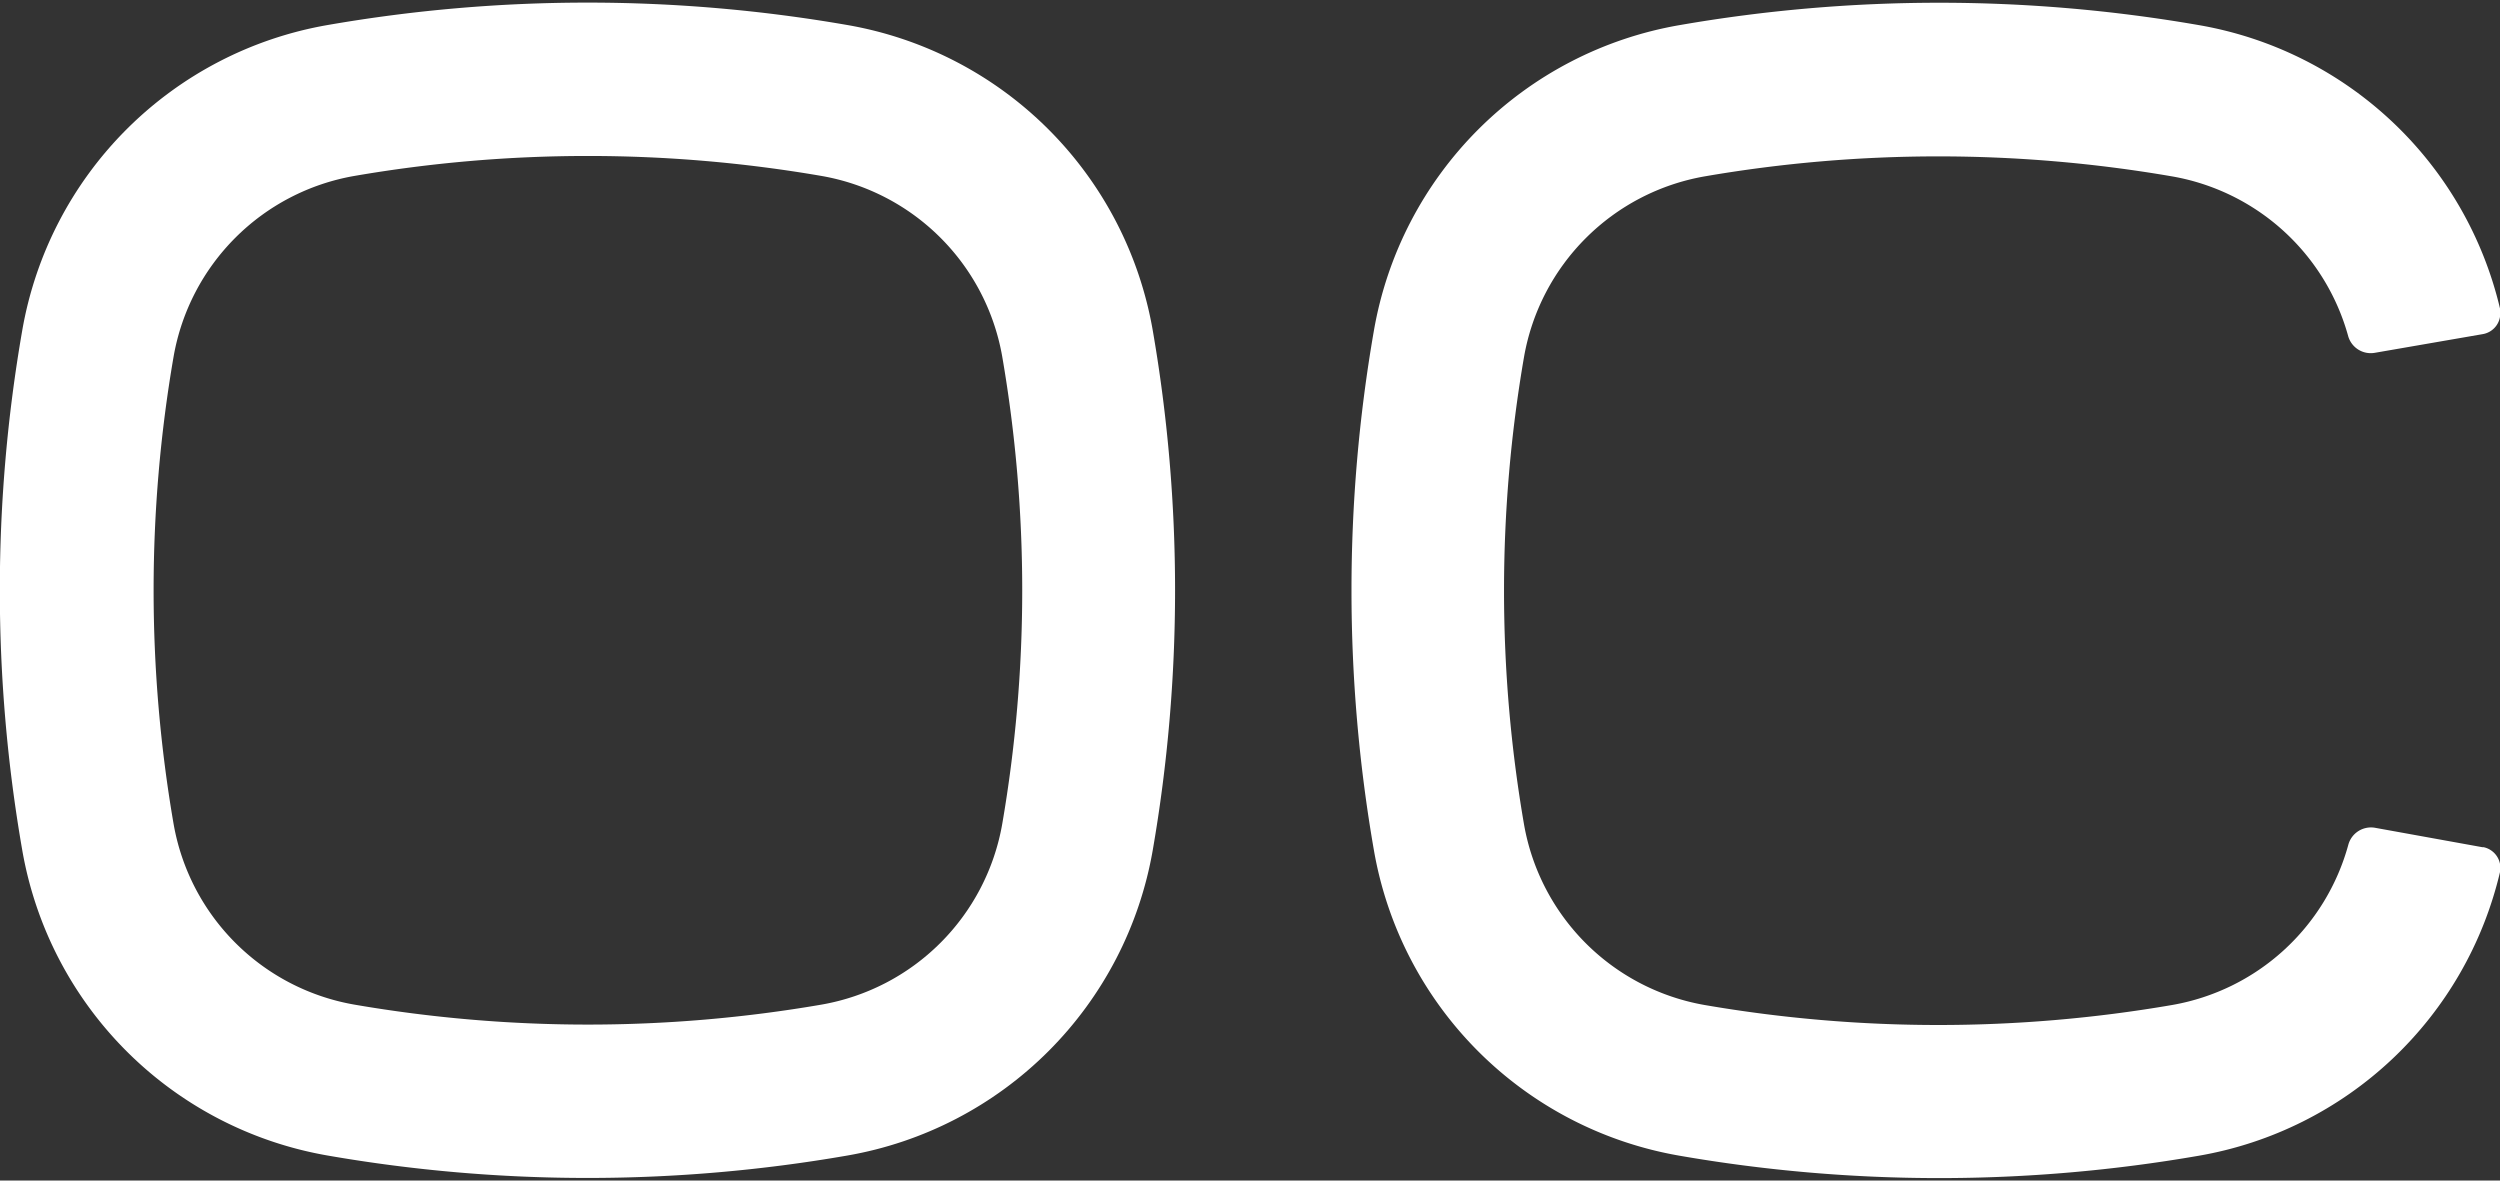 <svg id="レイヤー_1" data-name="レイヤー 1" xmlns="http://www.w3.org/2000/svg" viewBox="0 0 180 85"><rect x="0" y="0" width="180" height="85" fill="#333333" stroke="none"/><defs><style>.cls-1{fill:#fff;}</style></defs><g id="LINE"><path class="cls-1" d="M178.74,24.06A1.52,1.52,0,0,0,180,22.3s0-.06,0-.09a27,27,0,0,0-21.67-20.4,109.3,109.3,0,0,0-37.41,0,27,27,0,0,0-22,22,109.24,109.24,0,0,0,0,37.4,27,27,0,0,0,22,22,109.3,109.3,0,0,0,37.41,0A27,27,0,0,0,180,62.79,1.53,1.53,0,0,0,178.83,61l-.09,0L171,59.6a1.69,1.69,0,0,0-1.92,1.22,16,16,0,0,1-12.69,11.54,99.07,99.07,0,0,1-33.66,0,16,16,0,0,1-13-13,99.07,99.07,0,0,1,0-33.66,16,16,0,0,1,13-13,99.07,99.07,0,0,1,33.66,0,16,16,0,0,1,12.69,11.54A1.69,1.69,0,0,0,171,25.4Z"/></g><path class="cls-1" d="M83,23.8h0a27,27,0,0,0-22-22,109.24,109.24,0,0,0-37.4,0,27,27,0,0,0-22,22,109.24,109.24,0,0,0,0,37.4,27,27,0,0,0,22,22,109.24,109.24,0,0,0,37.4,0,27,27,0,0,0,22-22h0A109.74,109.74,0,0,0,83,23.8ZM72.16,59.33a16,16,0,0,1-13,13,99.07,99.07,0,0,1-33.66,0,16,16,0,0,1-13-13,99.07,99.07,0,0,1,0-33.66,16,16,0,0,1,13-13,99.07,99.07,0,0,1,33.66,0,16,16,0,0,1,13,13A99.07,99.07,0,0,1,72.16,59.33Z"/></svg>